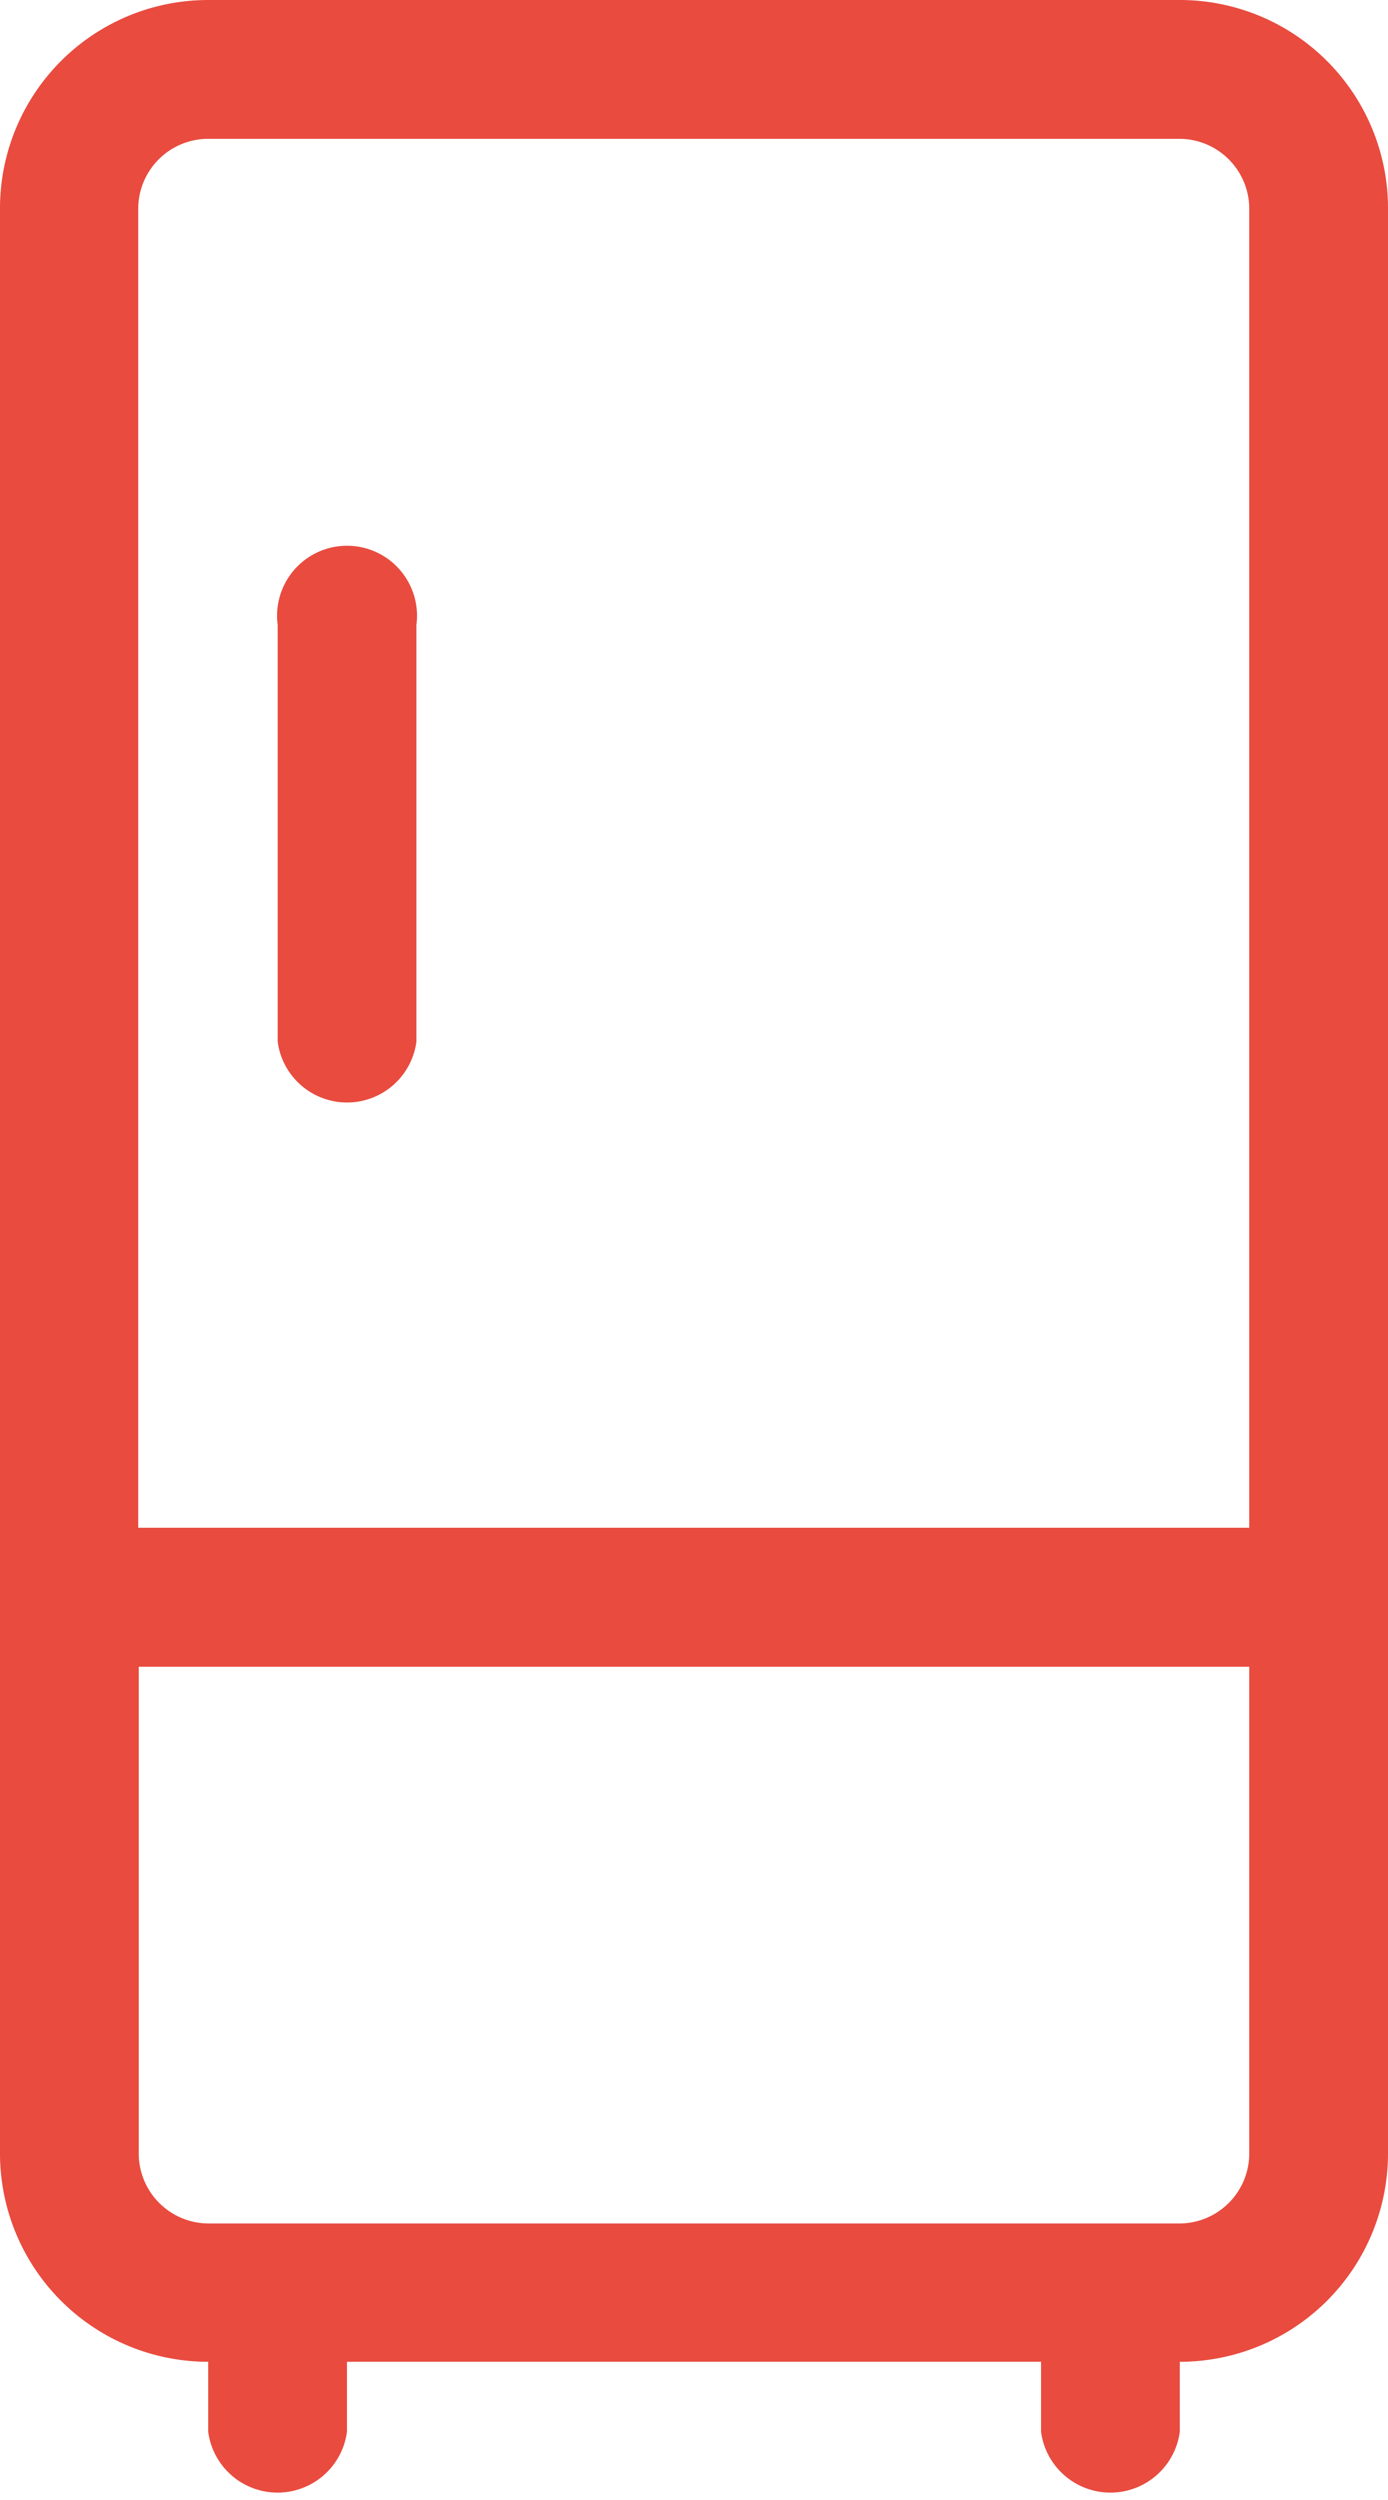 <?xml version="1.0" encoding="UTF-8"?> <svg xmlns="http://www.w3.org/2000/svg" viewBox="0 0 79.33 142.79"> <defs> <style>.cls-1{fill:#e94b3f;fill-rule:evenodd;}</style> </defs> <g id="Слой_2" data-name="Слой 2"> <g id="Layer_1" data-name="Layer 1"> <path class="cls-1" d="M67.43,7.93H11.9a4,4,0,0,0-4,4V87.26H71.4V11.9A4,4,0,0,0,67.43,7.93ZM7.93,123V95.2H71.4V123a4,4,0,0,1-4,4H11.9A4,4,0,0,1,7.93,123Zm51.57,11.9v4a4,4,0,0,0,7.93,0v-4A11.9,11.9,0,0,0,79.33,123V11.9A11.9,11.9,0,0,0,67.43,0H11.9A11.9,11.9,0,0,0,0,11.9V123a11.9,11.9,0,0,0,11.9,11.9v4a4,4,0,0,0,7.93,0v-4ZM23.8,35.7a4,4,0,1,0-7.93,0V59.5a4,4,0,0,0,7.93,0Z"></path> </g> </g> </svg> 